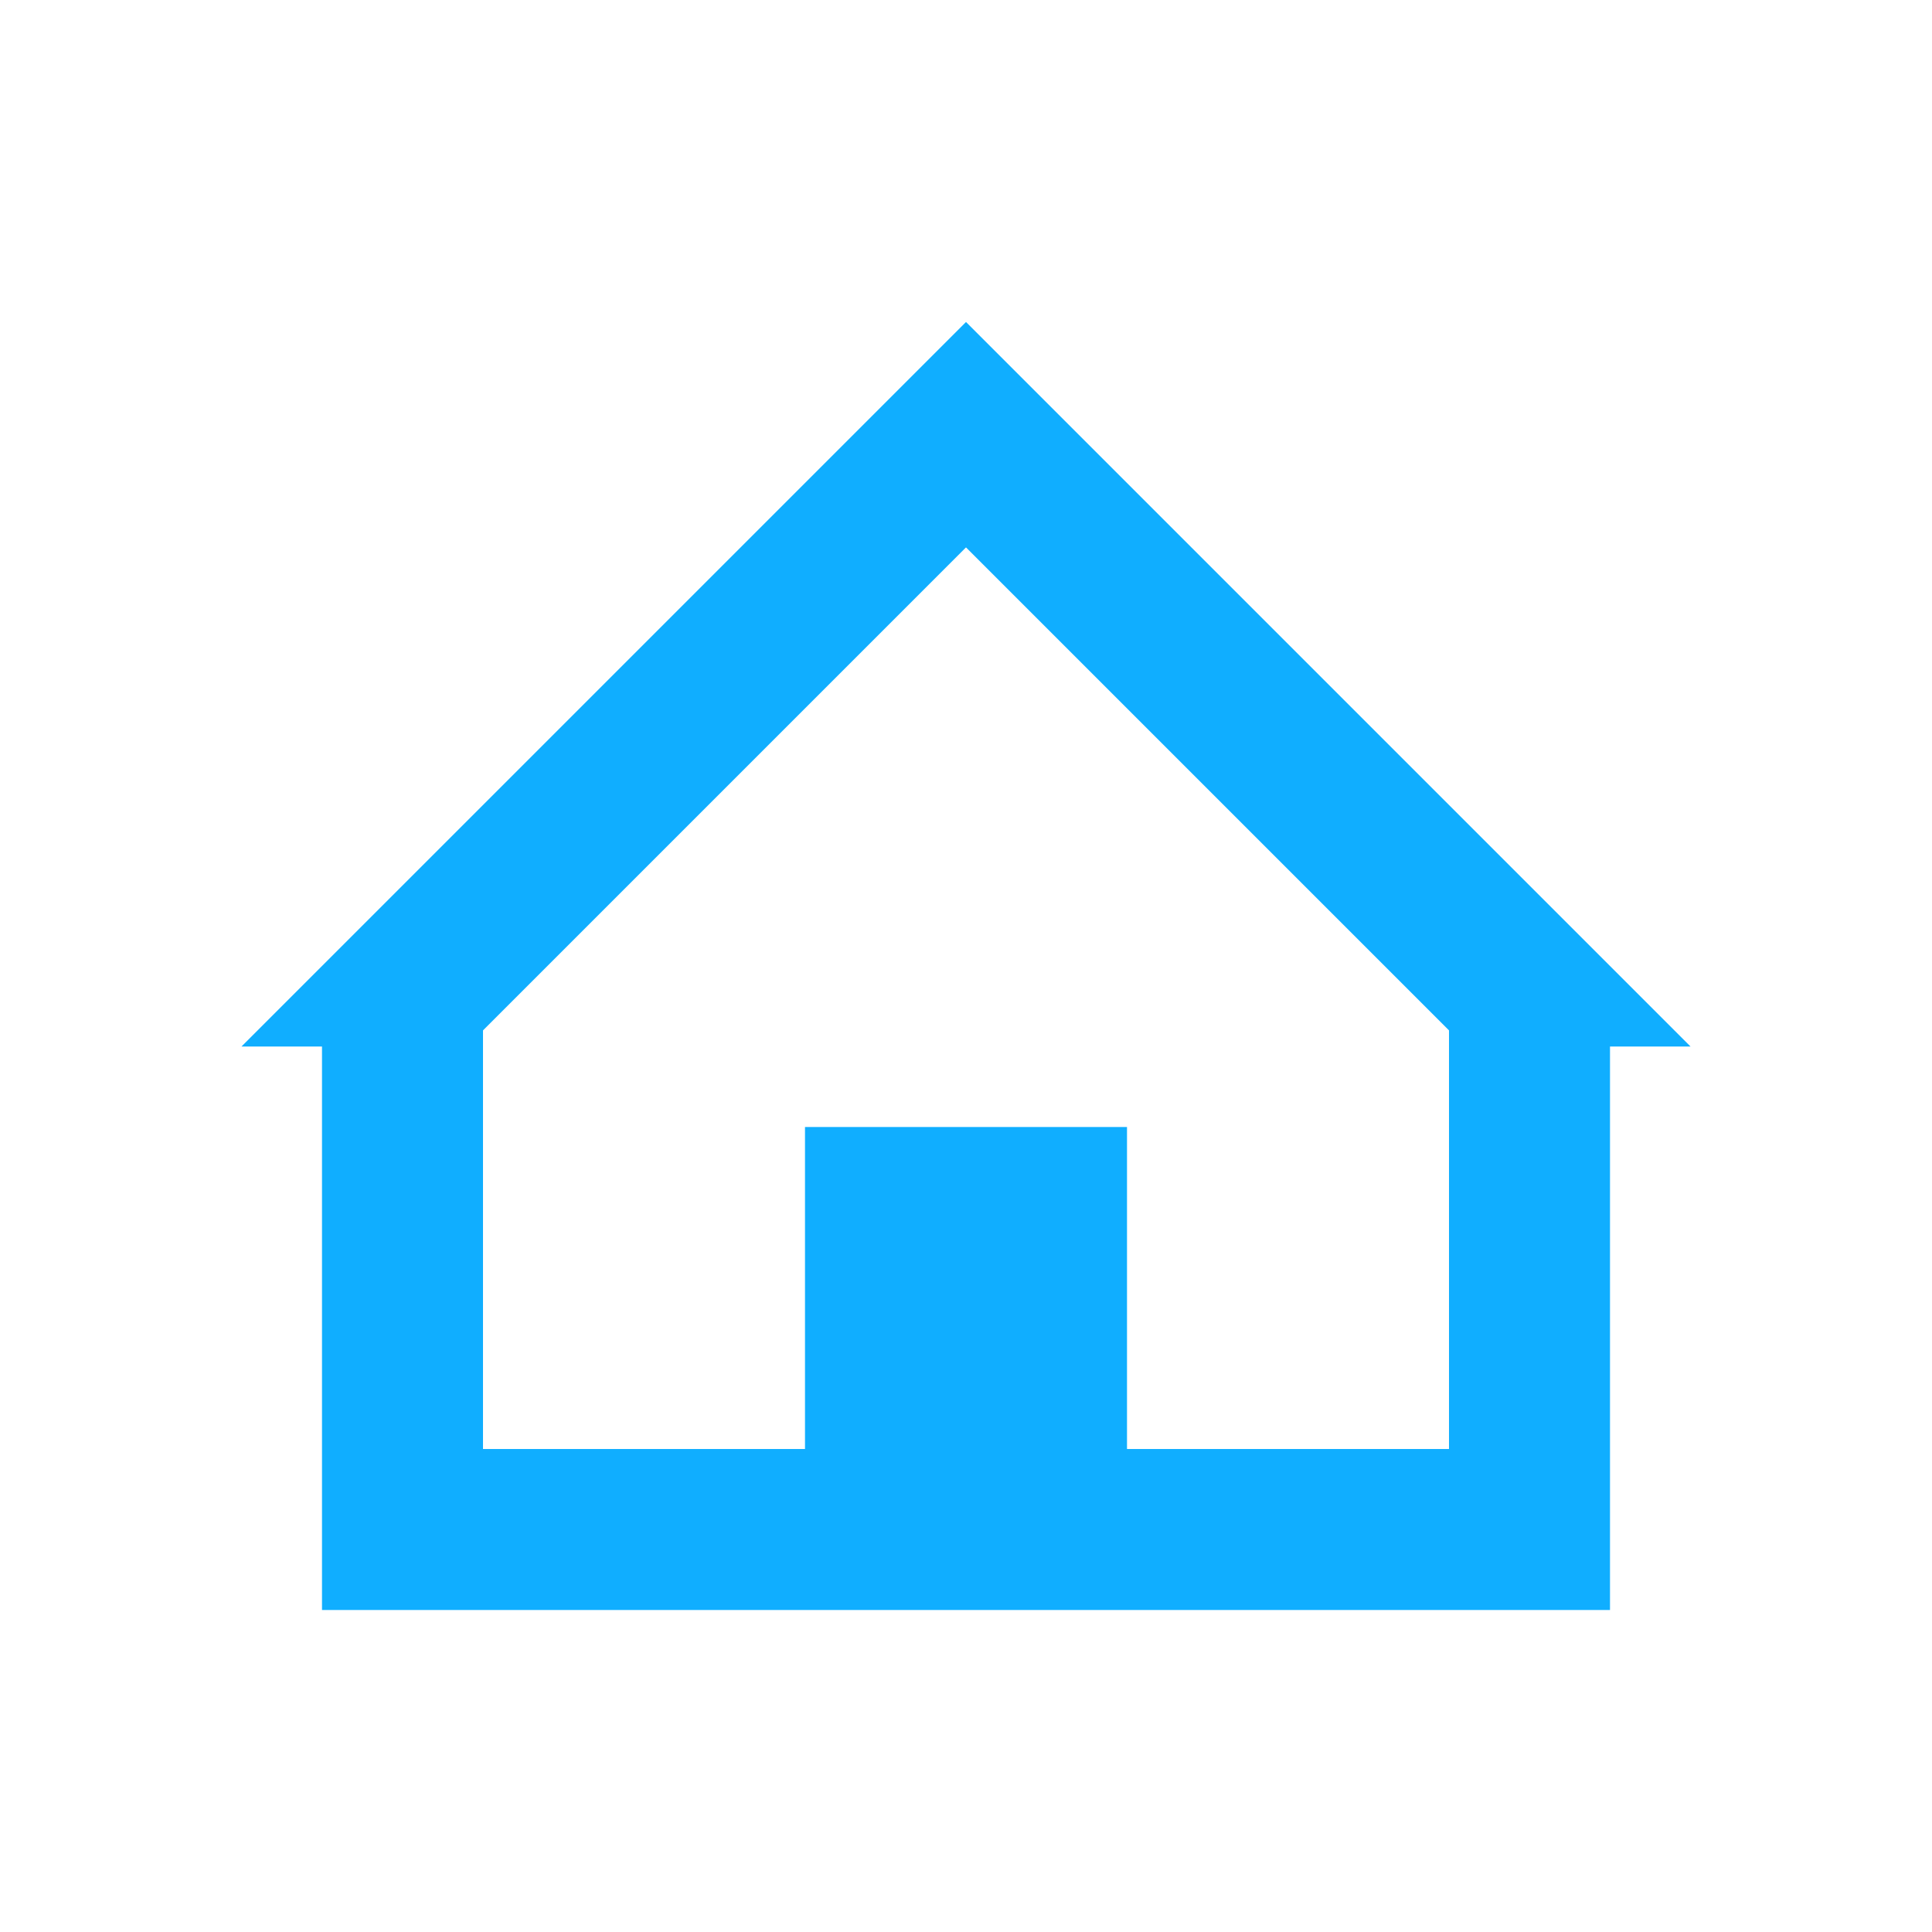 <?xml version="1.0" standalone="no"?><!DOCTYPE svg PUBLIC "-//W3C//DTD SVG 1.1//EN" "http://www.w3.org/Graphics/SVG/1.1/DTD/svg11.dtd"><svg class="icon" width="64px" height="64.00px" viewBox="0 0 1024 1024" version="1.1" xmlns="http://www.w3.org/2000/svg"><path fill="#10aeff" d="M597.333 768h170.667v-221.867l-256-256-256 256V768h170.667v-170.667h170.667v170.667z m298.667-213.333h-42.667v298.667H170.667v-298.667H128l384-384 384 384z"  /></svg>